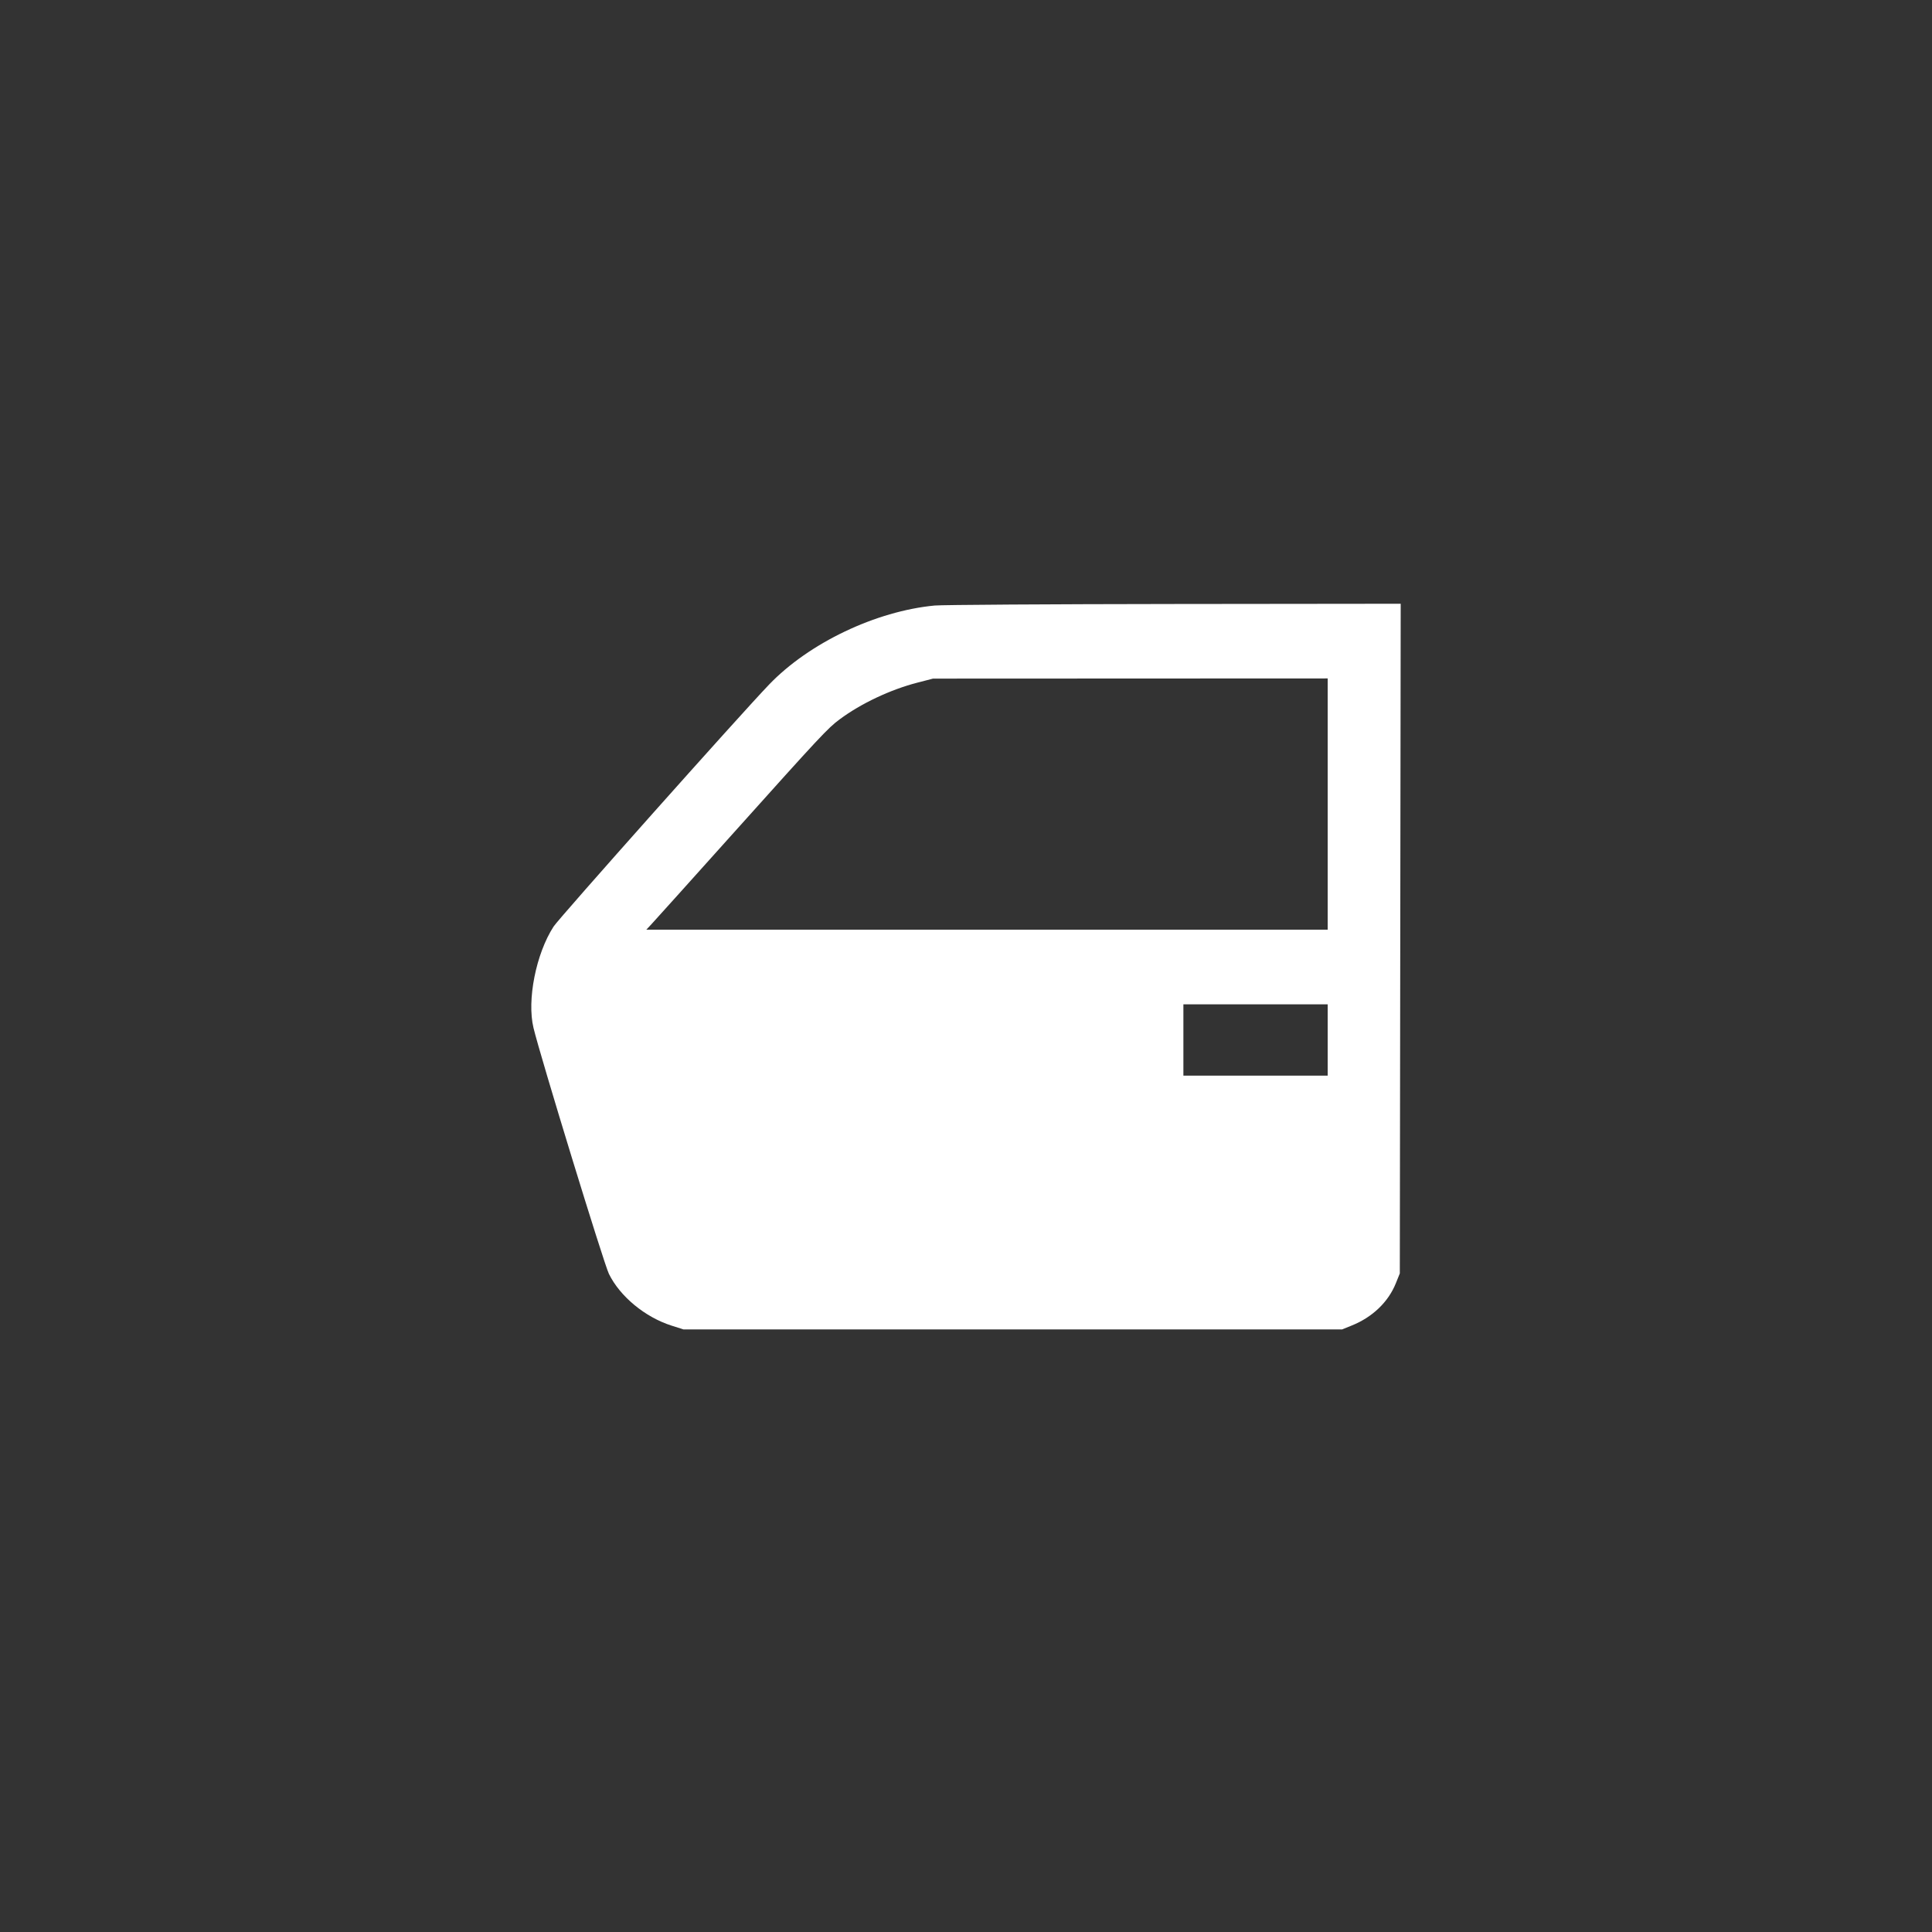 <?xml version="1.0" encoding="UTF-8"?> <svg xmlns="http://www.w3.org/2000/svg" width="800" height="800" viewBox="0 0 800 800" fill="none"><rect x="0" y="0" width="800" height="800" fill="#333333" stroke="none"/><path fill-rule="evenodd" clip-rule="evenodd" d="M387.044 250.735C362.62 253.052 334.975 266.25 318.433 283.492C306.3 296.138 231.526 380.107 229.219 383.675C221.946 394.928 218.142 414.095 220.901 425.586C223.779 437.576 250.014 523.148 252.143 527.492C256.726 536.842 267.129 545.43 278.097 548.919L283.017 550.483H419.377H555.736L559.77 548.854C568.329 545.398 574.854 539.141 577.978 531.396L579.634 527.288L579.817 388.644L580 250L486.334 250.101C434.817 250.157 390.137 250.442 387.044 250.735ZM549.762 332.94V384.954H408.696H267.629L269.77 382.67C270.947 381.414 286.237 364.412 303.746 344.889C339.776 304.718 342.794 301.488 347.682 297.861C356.53 291.296 368.68 285.56 379.861 282.671L386.341 280.996L468.051 280.961L549.762 280.927V332.94ZM549.762 430.641V445.402H519.889H490.017V430.641V415.881H519.889H549.762V430.641Z" fill="white"></path></svg> 